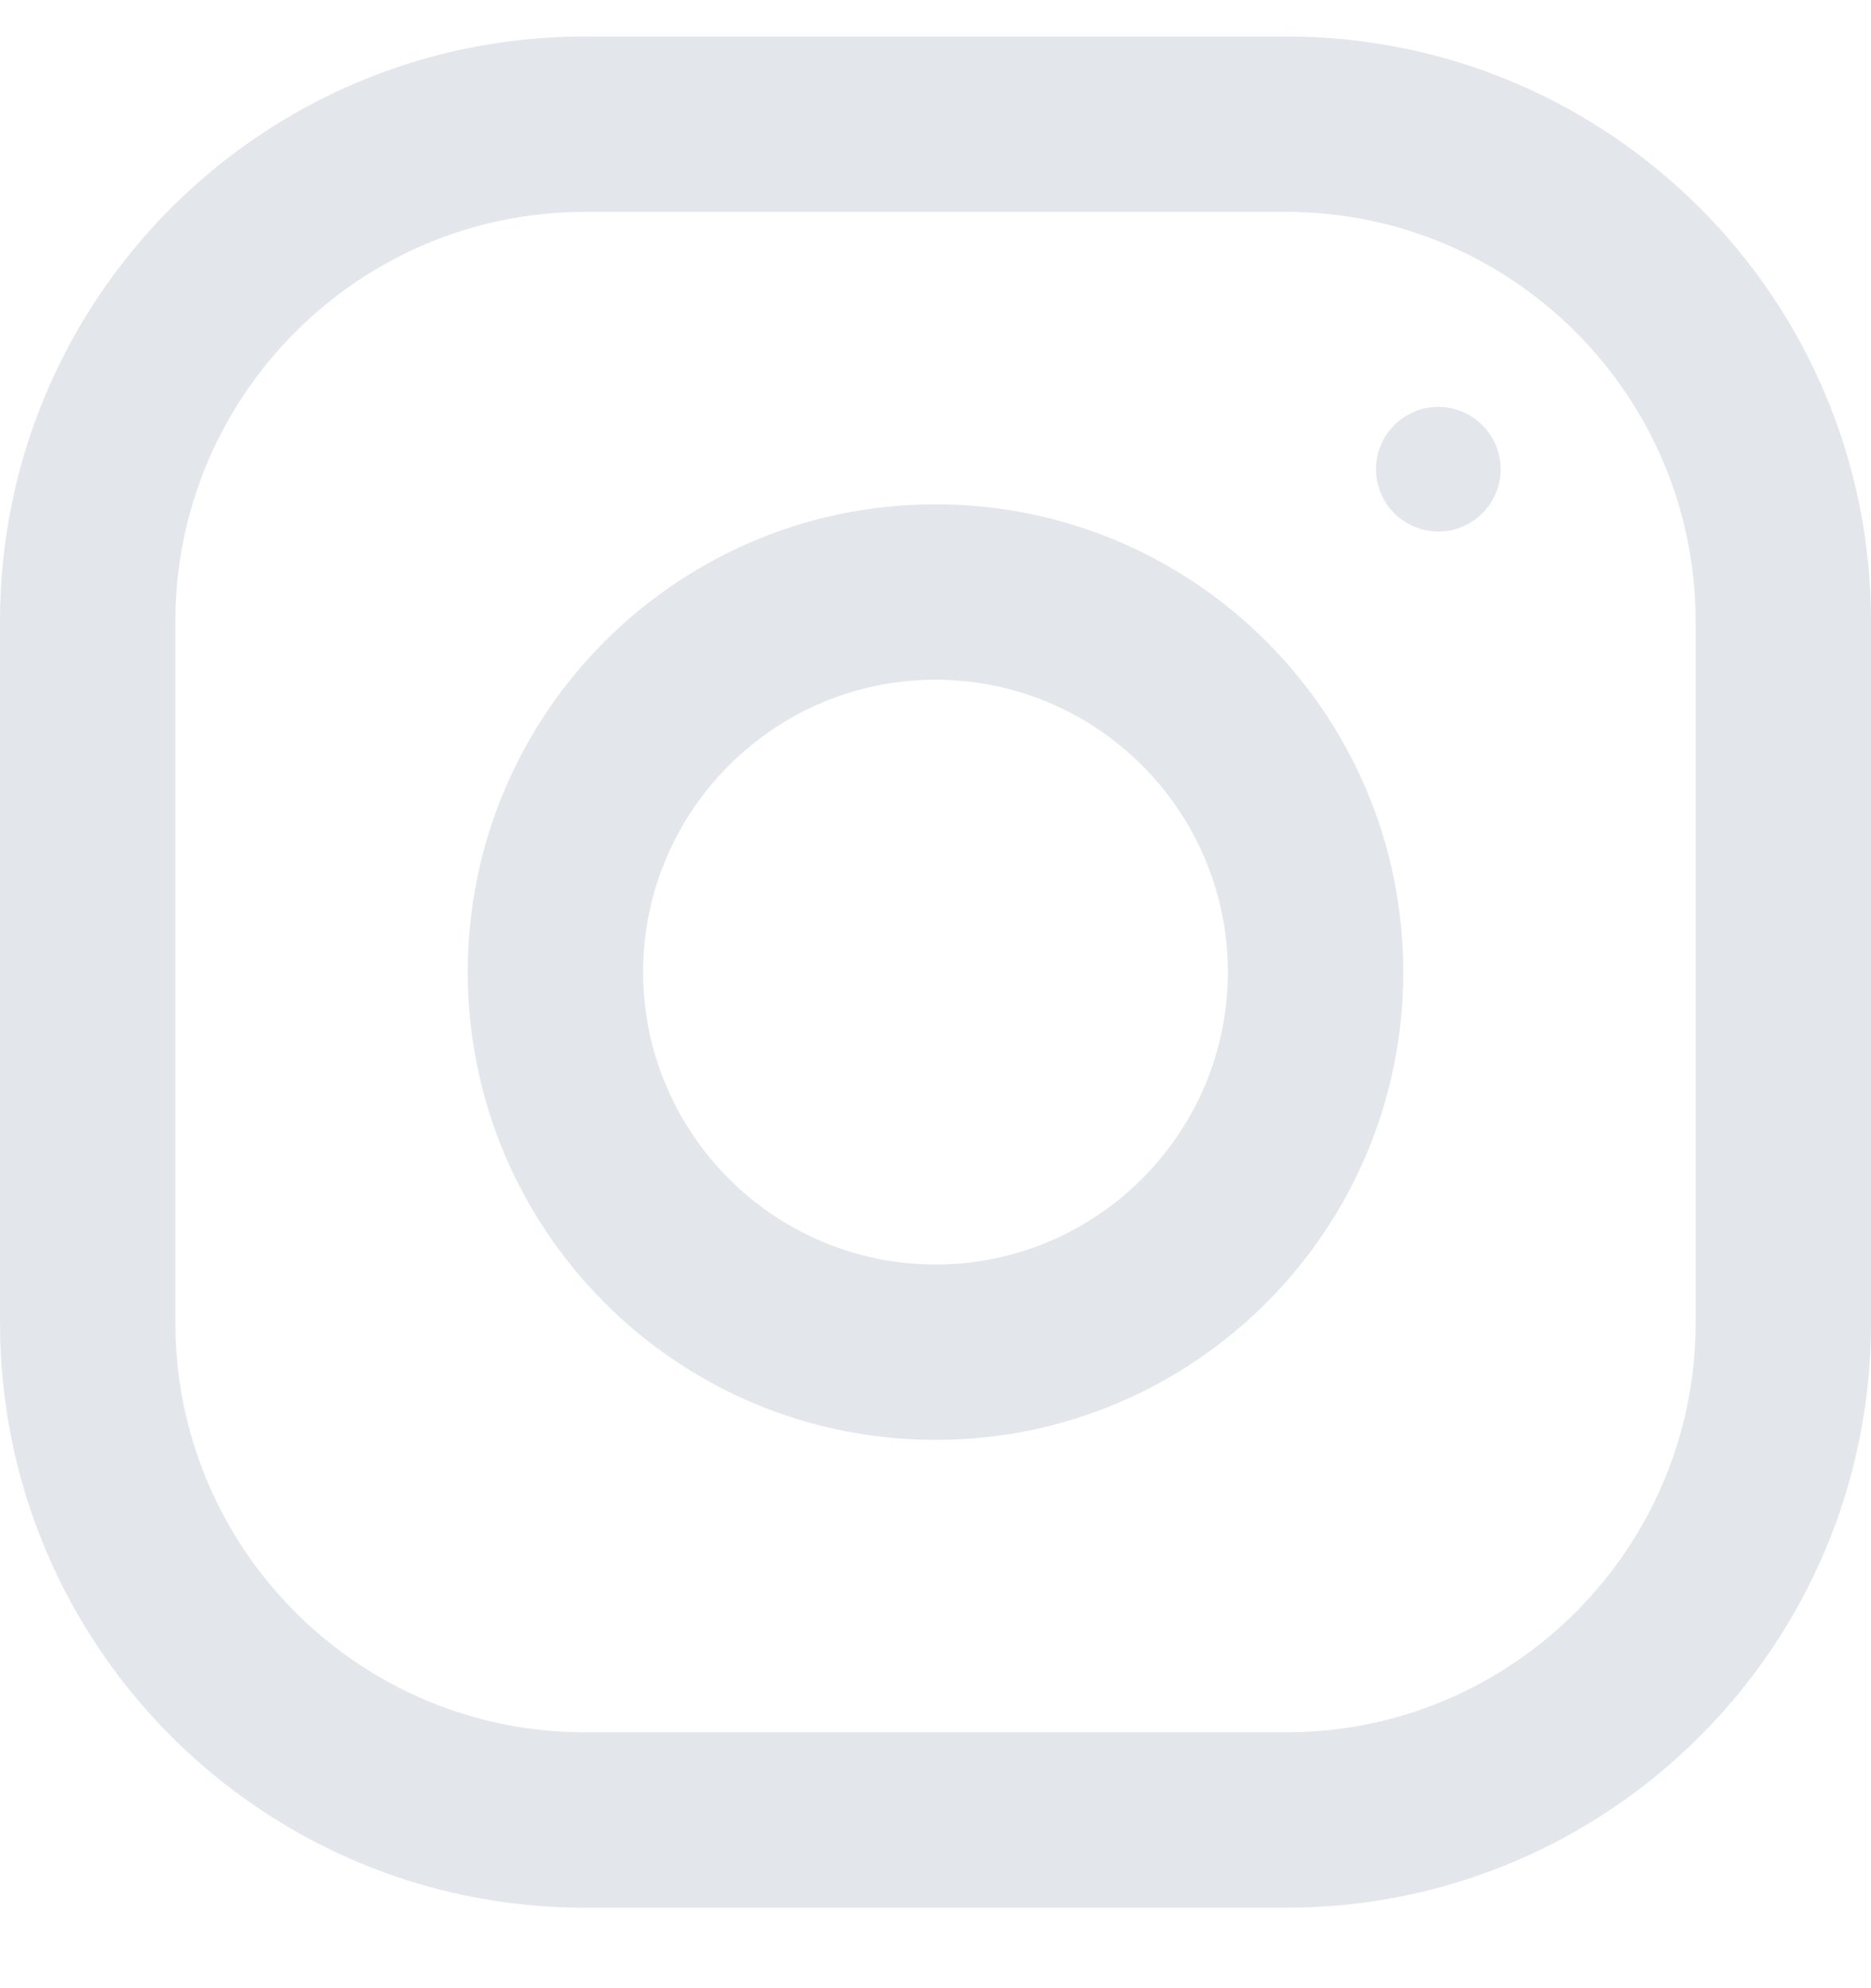 <svg width="16" height="17" viewBox="0 0 16 17" fill="none" xmlns="http://www.w3.org/2000/svg">
<path fill-rule="evenodd" clip-rule="evenodd" d="M5 0.312H11C13.761 0.312 16 2.551 16 5.312V11.312C16 14.073 13.761 16.312 11 16.312H5C2.239 16.312 0 14.073 0 11.312V5.312C0 2.551 2.239 0.312 5 0.312ZM11 14.812C12.93 14.812 14.5 13.242 14.5 11.312V5.312C14.5 3.382 12.93 1.812 11 1.812H5C3.07 1.812 1.5 3.382 1.5 5.312V11.312C1.5 13.242 3.07 14.812 5 14.812H11ZM4 8.312C4 6.103 5.791 4.312 8 4.312C10.209 4.312 12 6.103 12 8.312C12 10.521 10.209 12.312 8 12.312C5.791 12.312 4 10.521 4 8.312ZM5.5 8.312C5.5 9.69 6.622 10.812 8 10.812C9.378 10.812 10.5 9.69 10.5 8.312C10.5 6.933 9.378 5.812 8 5.812C6.622 5.812 5.5 6.933 5.5 8.312ZM12.833 4.012C12.833 4.306 12.594 4.545 12.3 4.545C12.006 4.545 11.767 4.306 11.767 4.012C11.767 3.718 12.006 3.479 12.3 3.479C12.594 3.479 12.833 3.718 12.833 4.012Z" fill="#E3E7EC"/>
</svg>
